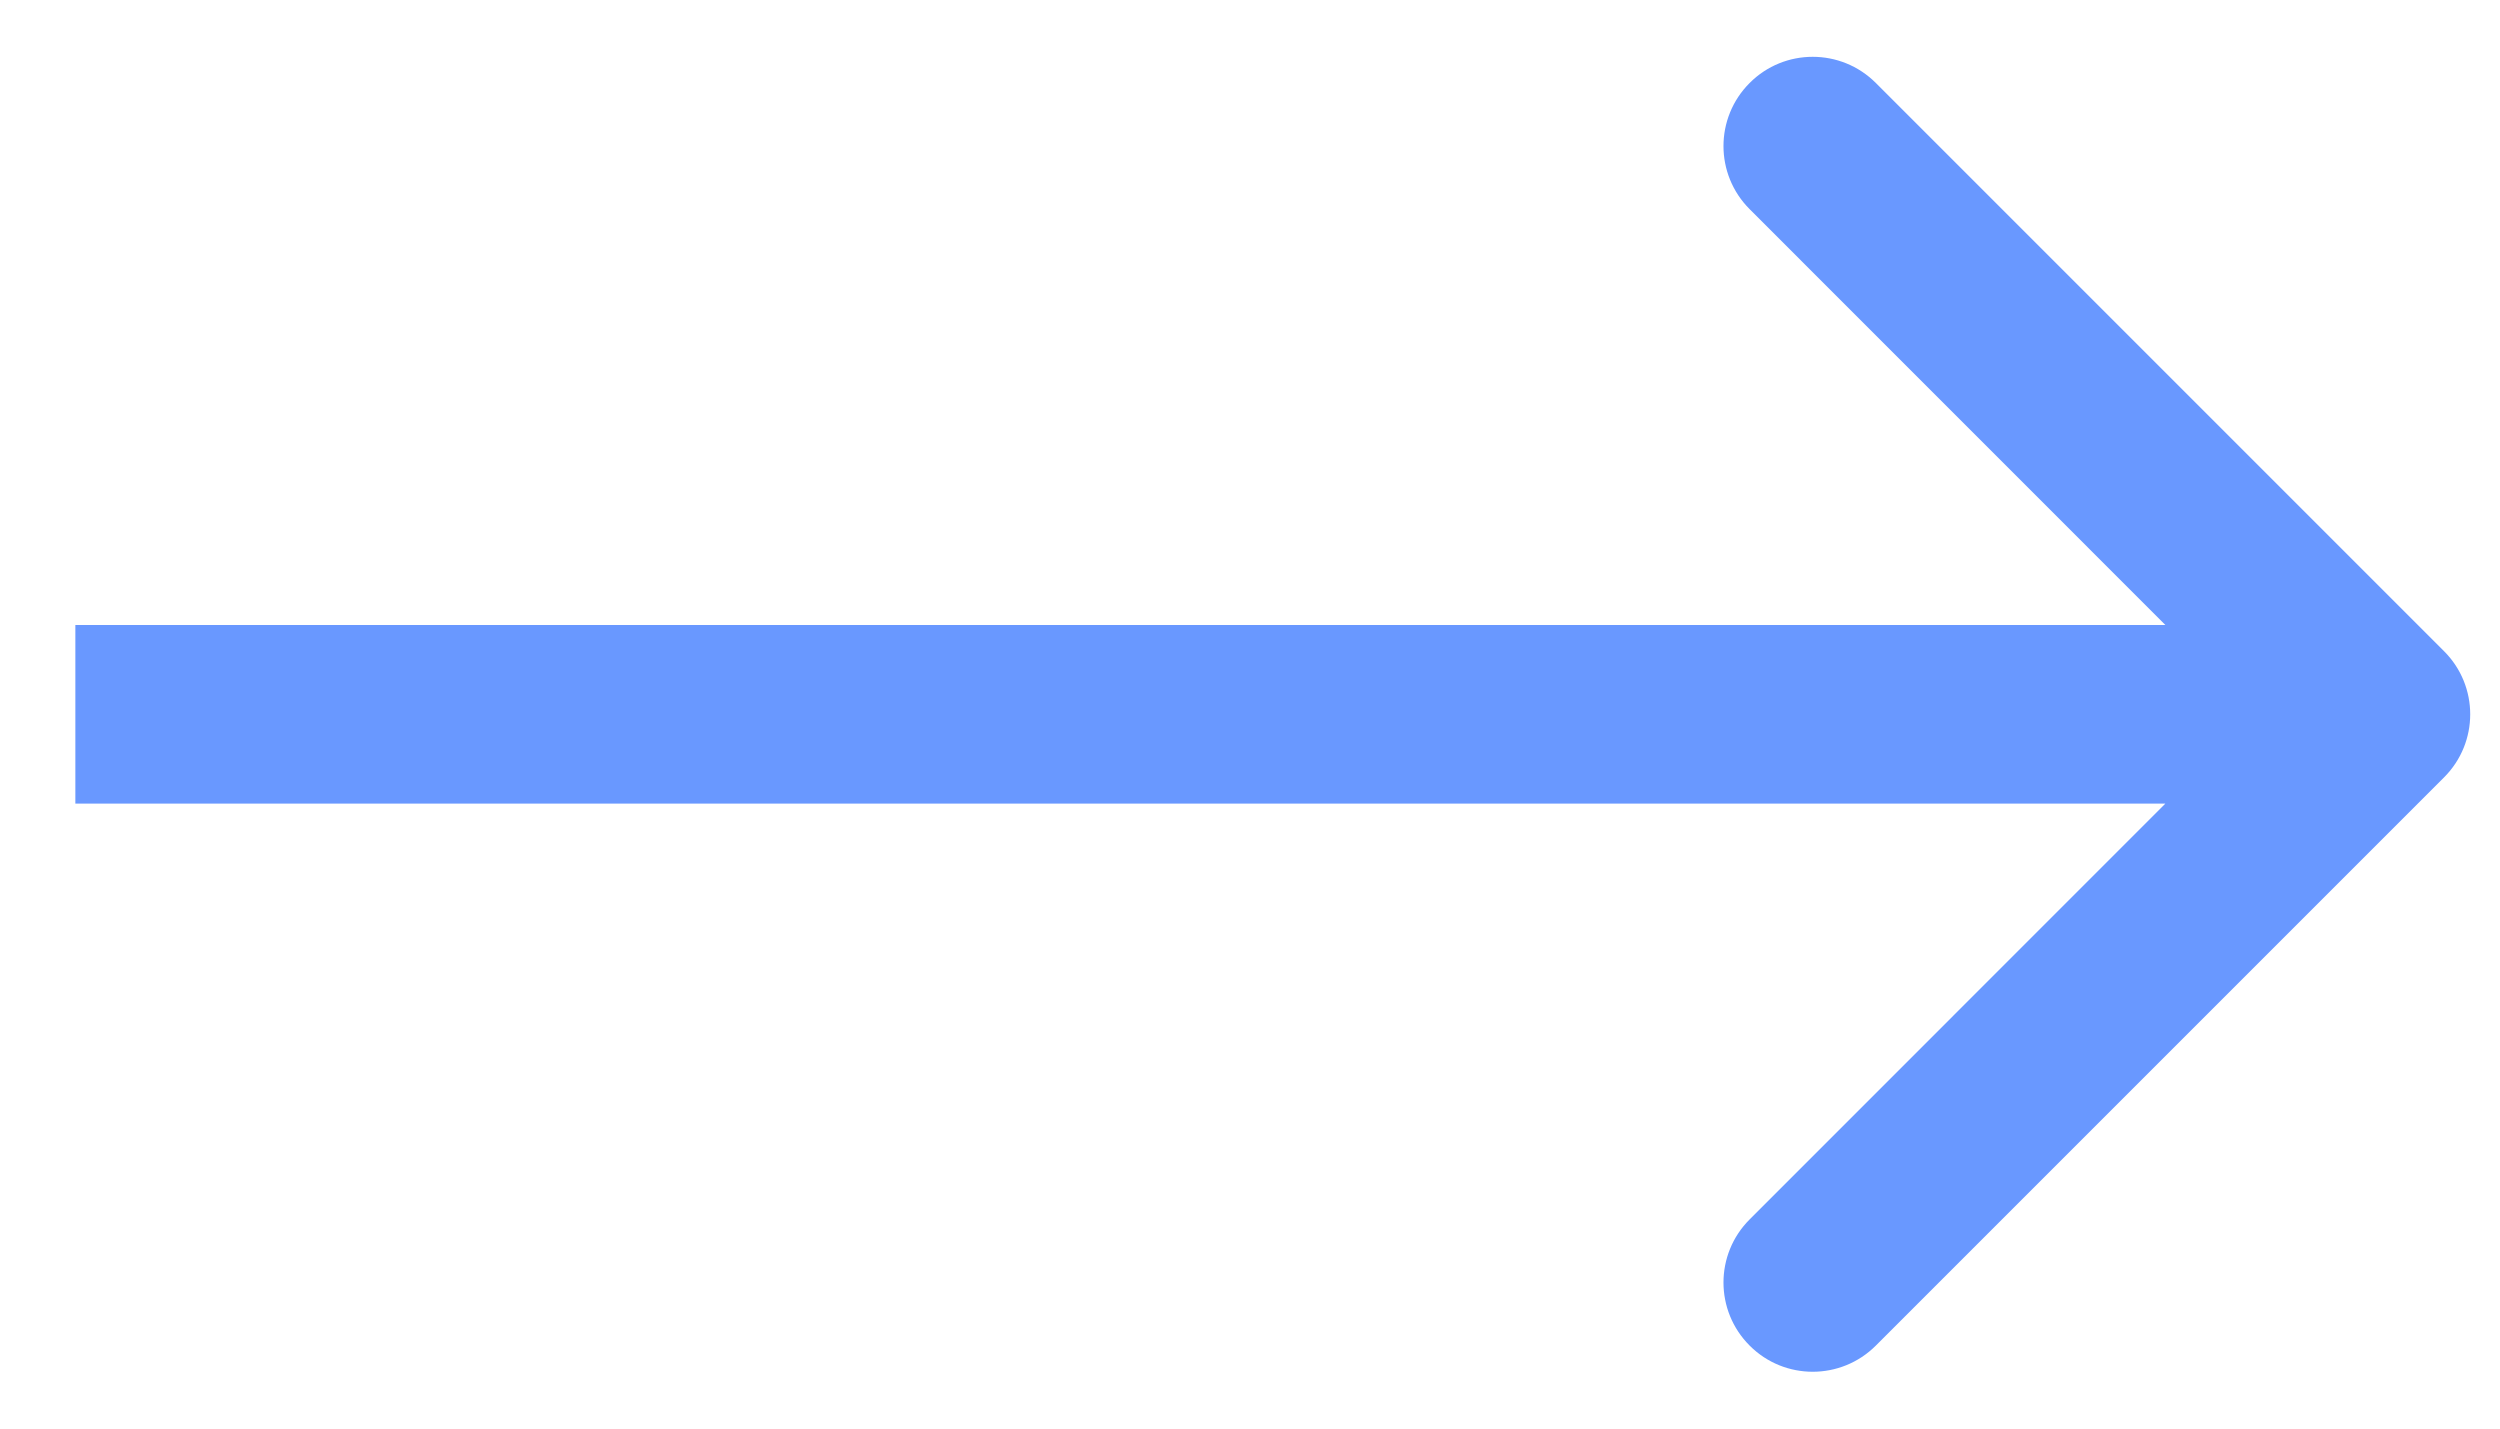 <?xml version="1.0" encoding="UTF-8"?> <svg xmlns="http://www.w3.org/2000/svg" width="21" height="12" viewBox="0 0 21 12" fill="none"> <path d="M20.53 6.53C20.823 6.237 20.823 5.763 20.53 5.47L15.757 0.697C15.464 0.404 14.989 0.404 14.697 0.697C14.404 0.99 14.404 1.464 14.697 1.757L18.939 6L14.697 10.243C14.404 10.536 14.404 11.01 14.697 11.303C14.989 11.596 15.464 11.596 15.757 11.303L20.53 6.53ZM0.633 6.75L20 6.75L20 5.25L0.633 5.25L0.633 6.75Z" fill="#6998FF"></path> </svg> 